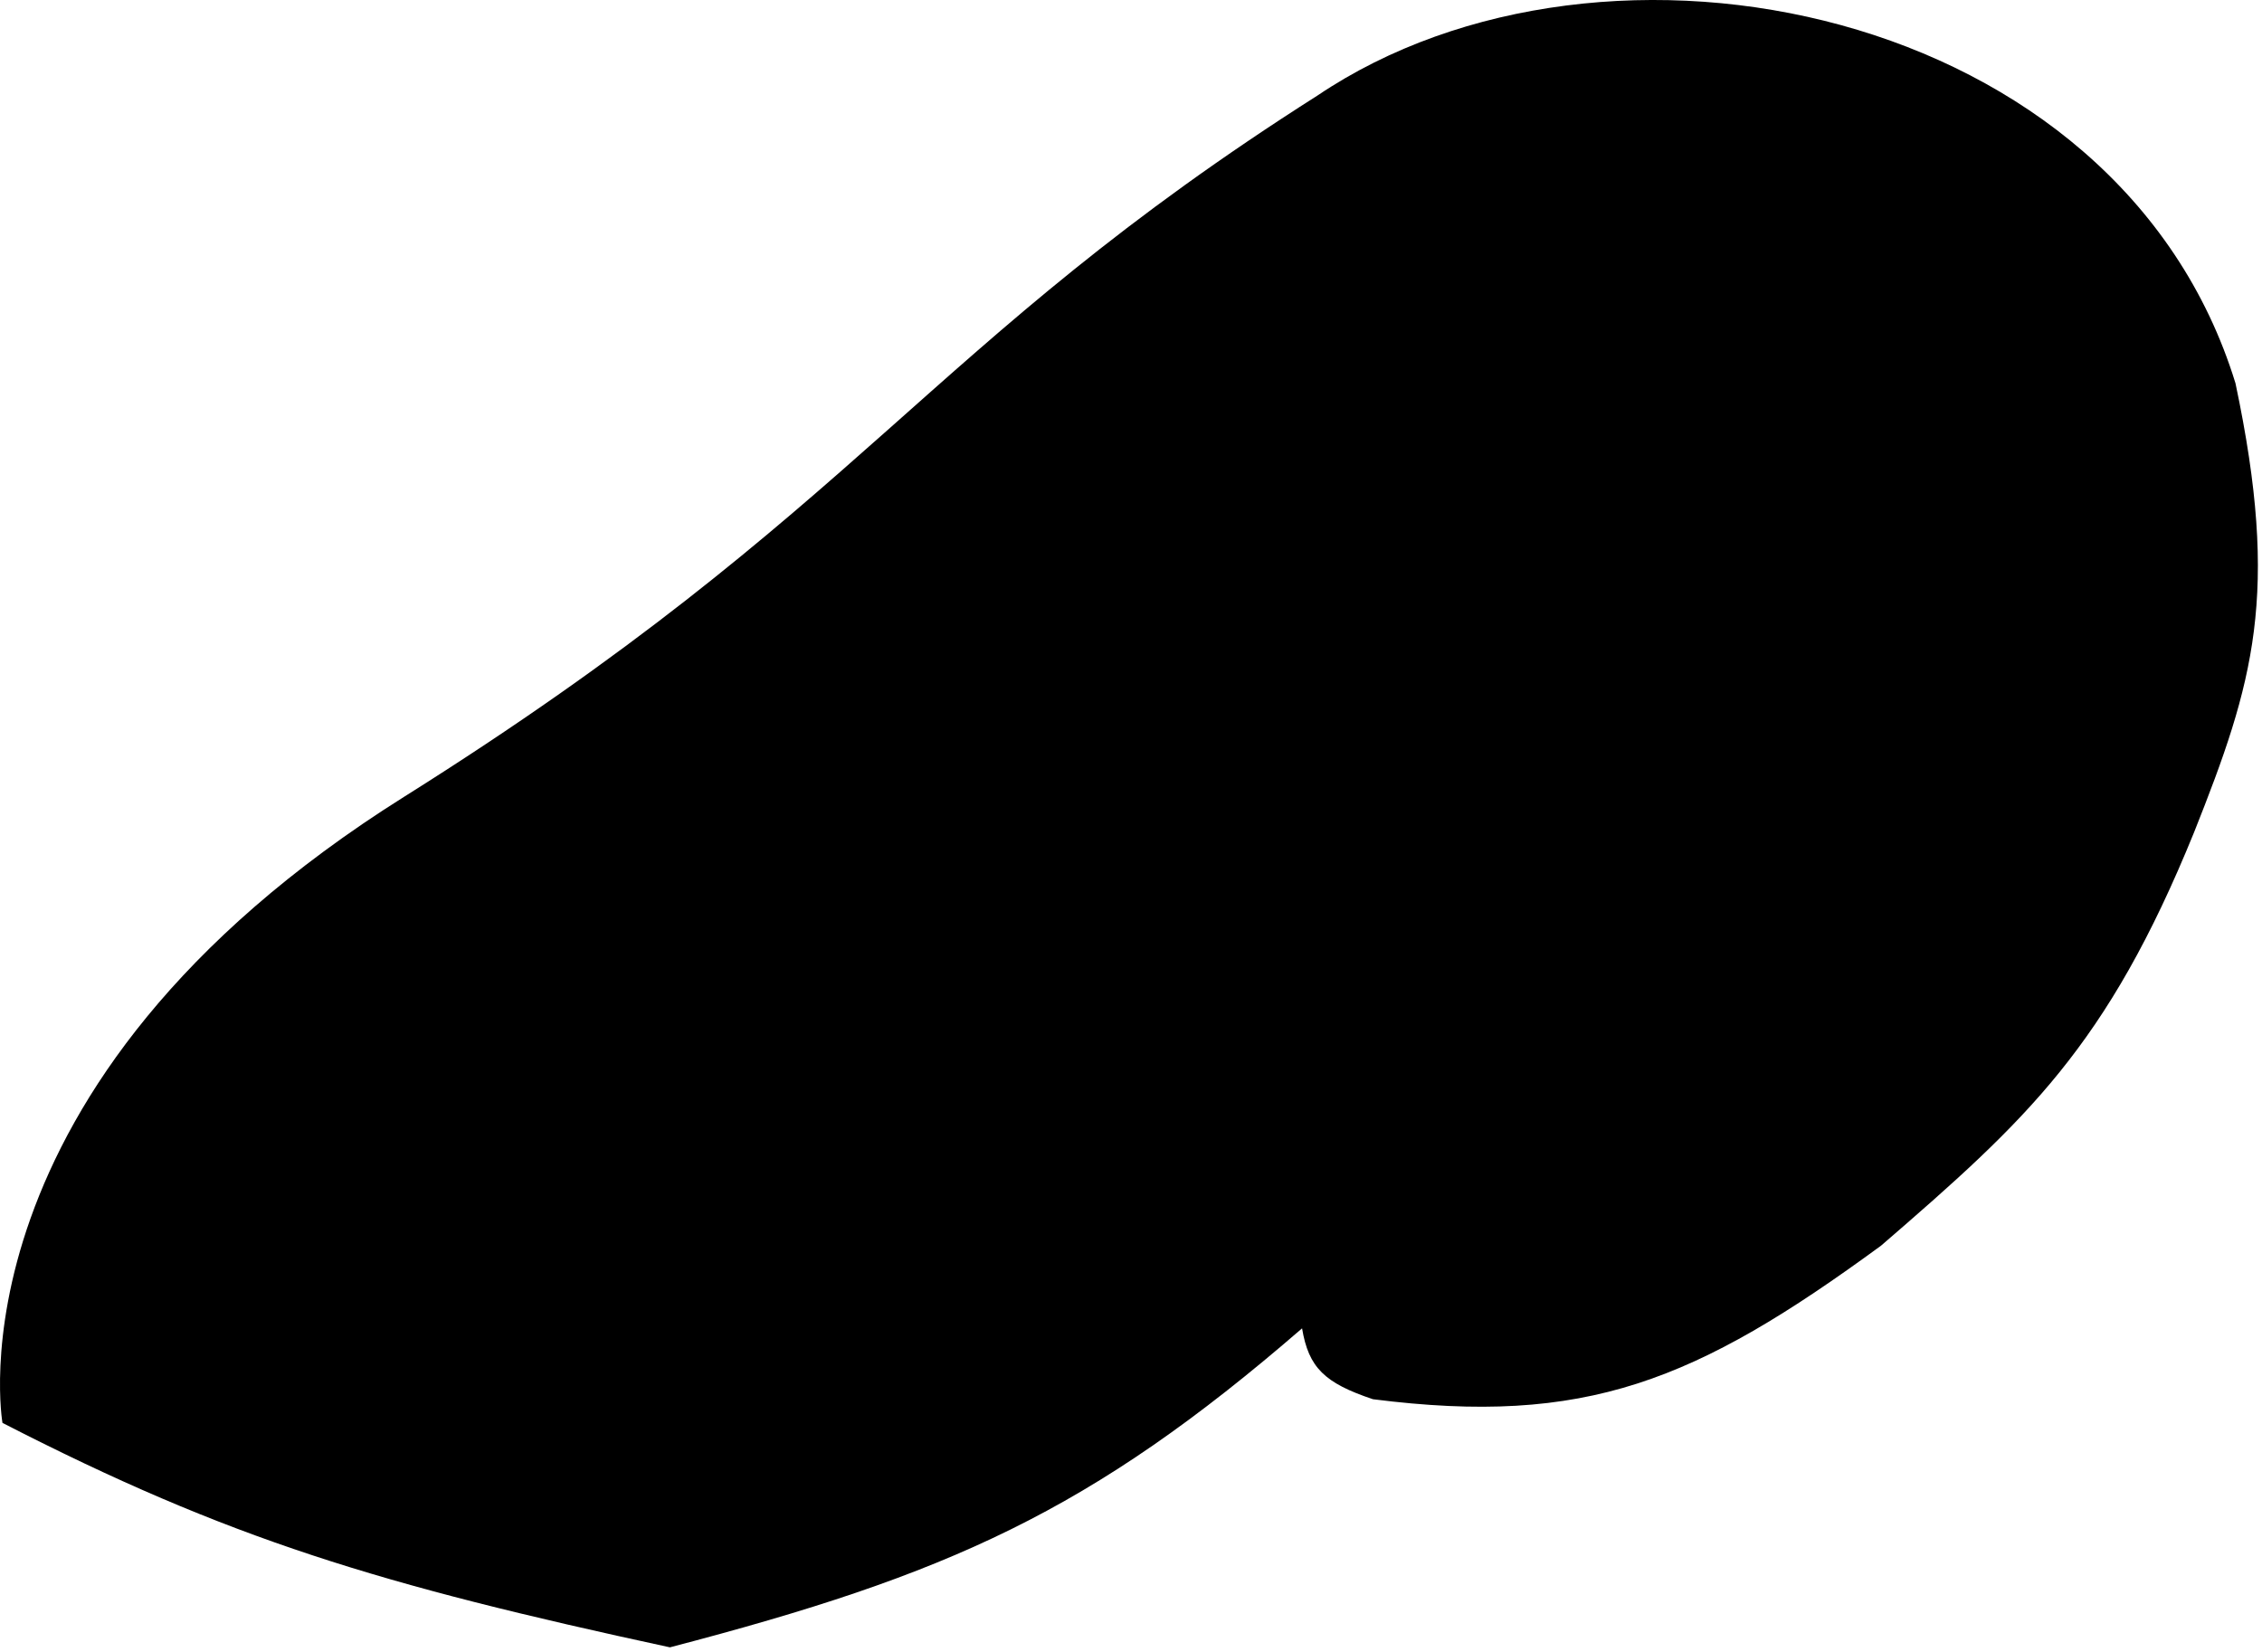 <?xml version="1.0" encoding="utf-8"?>
<svg xmlns="http://www.w3.org/2000/svg" fill="none" height="100%" overflow="visible" preserveAspectRatio="none" style="display: block;" viewBox="0 0 89 65" width="100%">
<path d="M51.842 3.756C36.38 13.581 34.03 19.964 15.902 31.352C-2.226 42.74 0.097 55.99 0.097 55.99C9.012 60.57 14.938 62.355 26.359 64.822C37.299 61.965 42.902 59.483 51.231 52.27C51.489 53.818 52.118 54.423 54.02 55.059C62.397 56.122 66.704 54.368 74.01 49.017C79.745 44.064 82.897 41.189 86.329 32.747C88.669 26.861 89.717 23.405 87.957 15.083C83.392 0.229 63.165 -3.875 51.842 3.756Z" fill="black" id="Vector"/>
</svg>